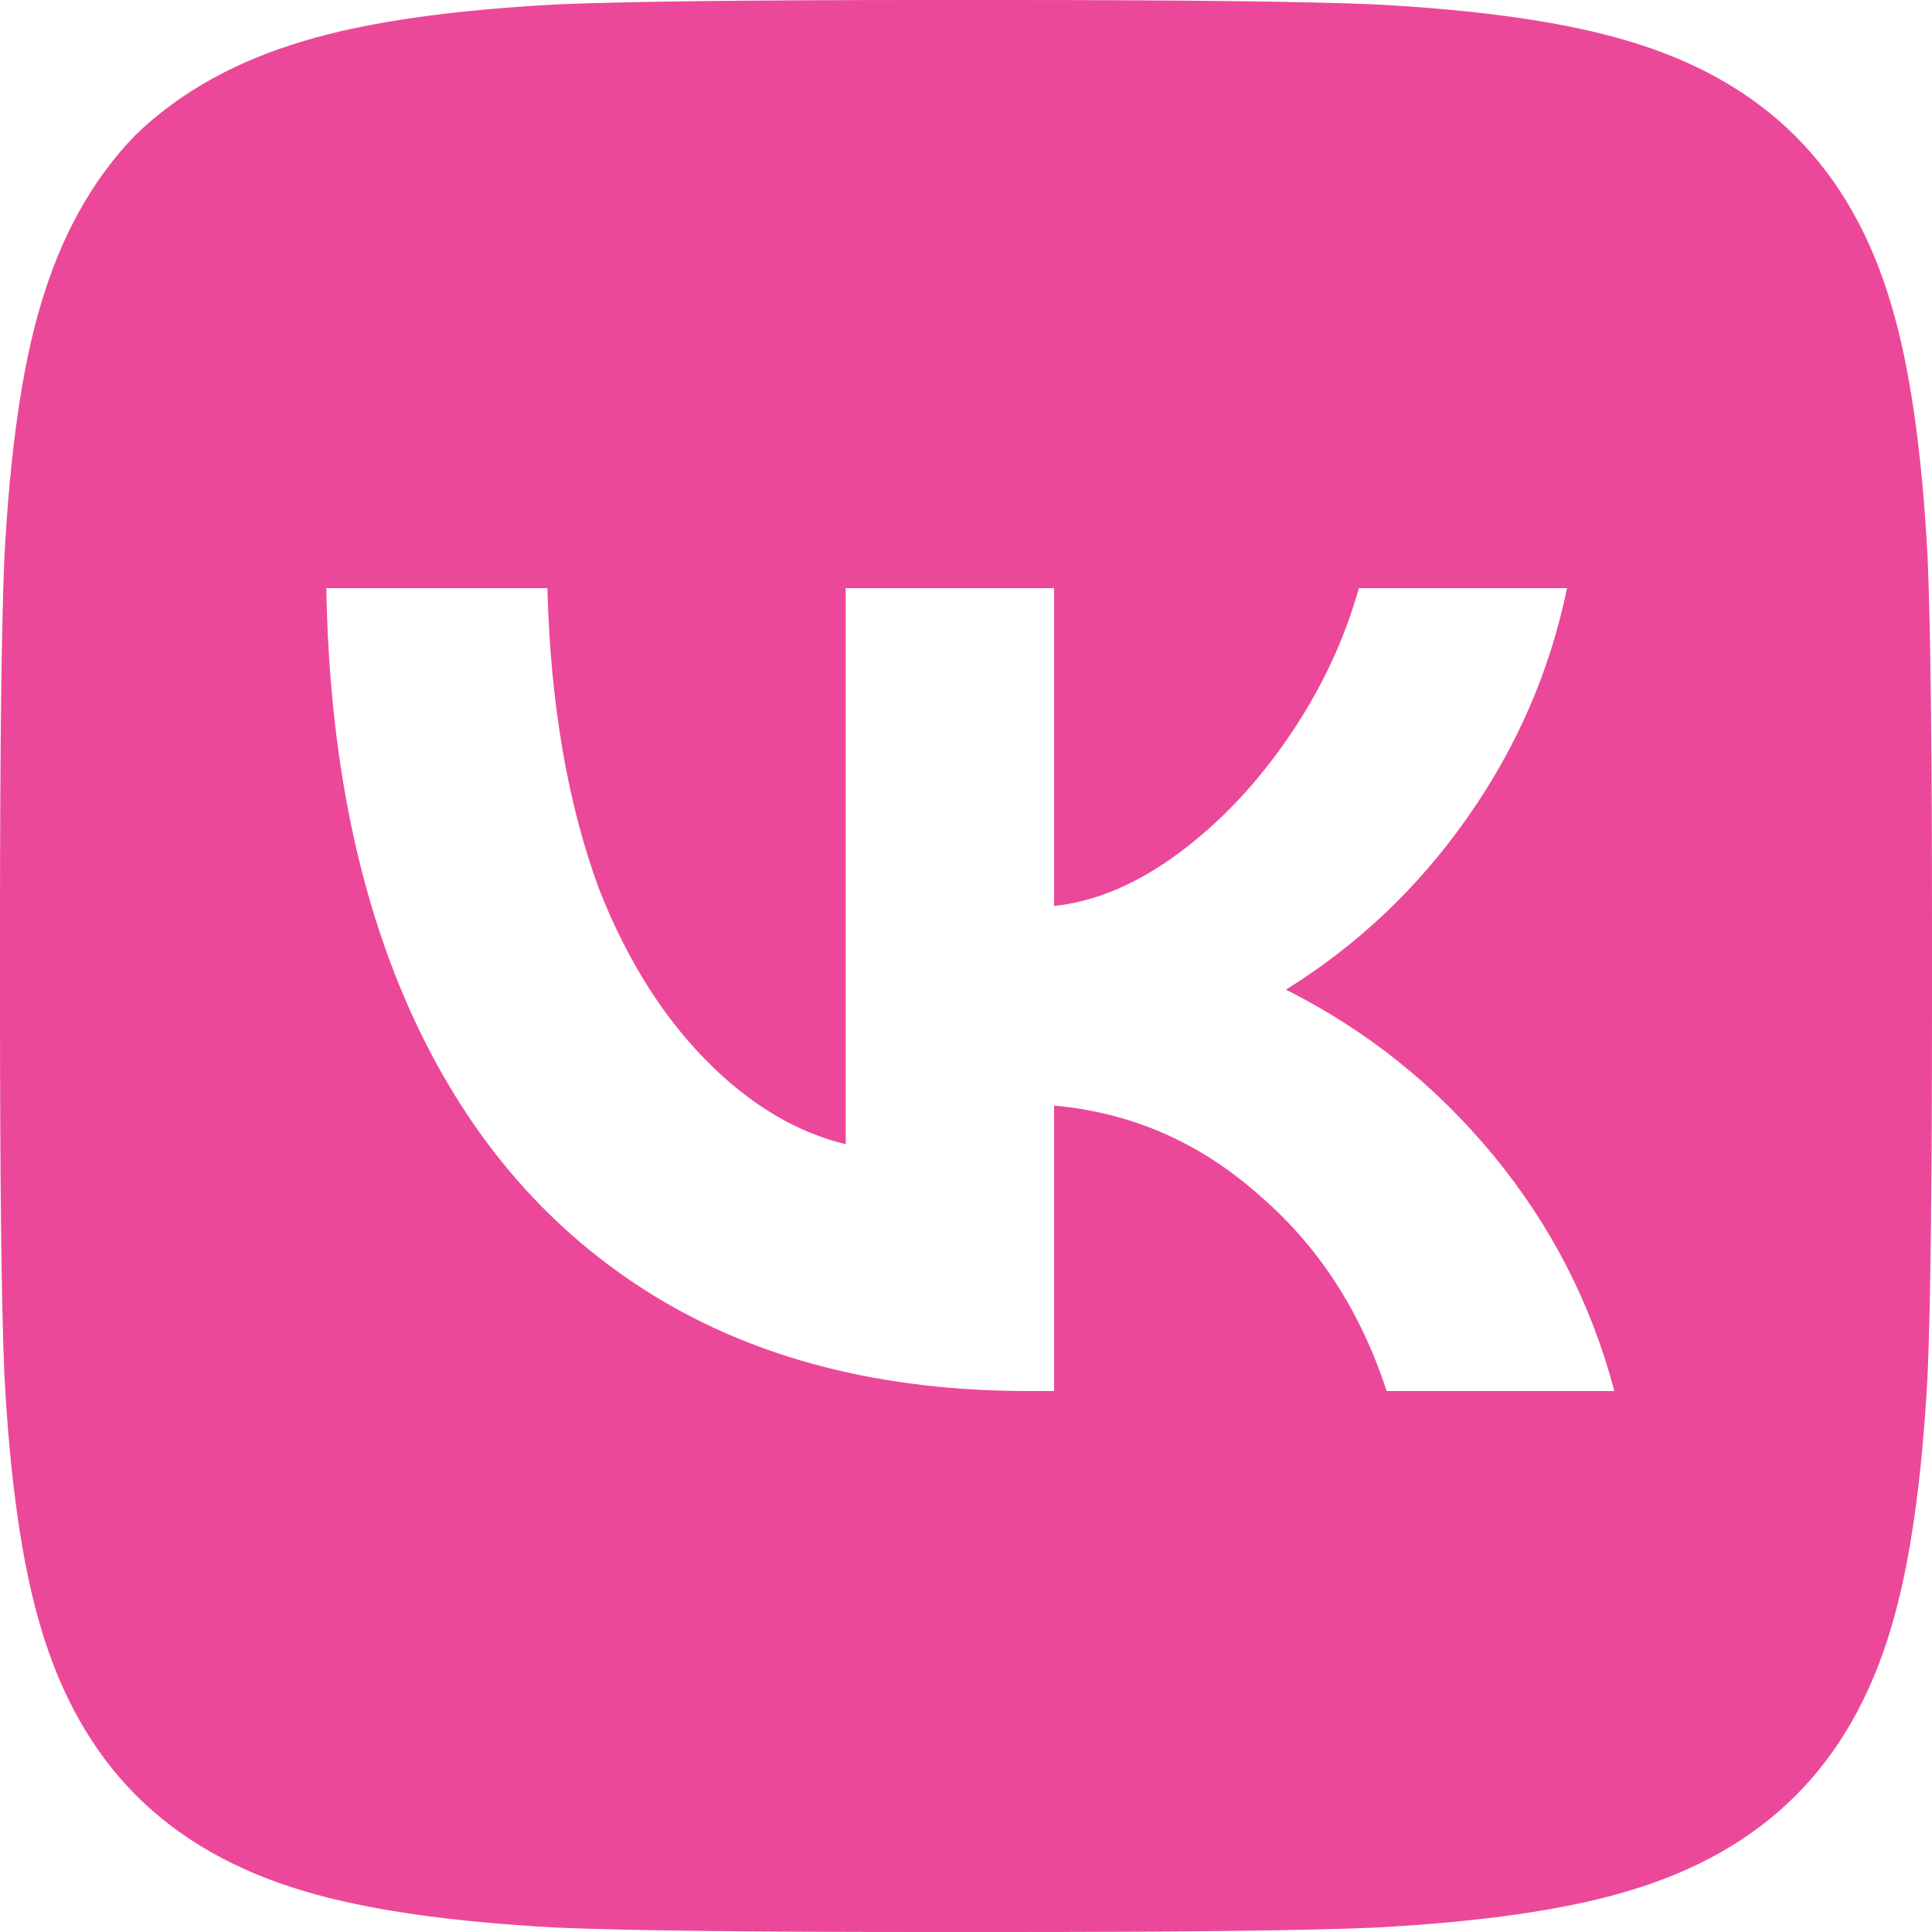 <svg width="12" height="12" viewBox="0 0 12 12" fill="none" xmlns="http://www.w3.org/2000/svg">
<path d="M0.84 0.84C0.573 1.116 0.378 1.467 0.253 1.893C0.138 2.276 0.062 2.8 0.027 3.467C0.009 3.893 0 4.658 0 5.76V6.24C0 7.342 0.009 8.107 0.027 8.533C0.062 9.2 0.138 9.724 0.253 10.107C0.378 10.533 0.576 10.882 0.847 11.153C1.118 11.424 1.467 11.622 1.893 11.747C2.276 11.862 2.8 11.938 3.467 11.973C3.893 11.991 4.658 12 5.76 12H6.24C7.342 12 8.107 11.991 8.533 11.973C9.2 11.938 9.724 11.862 10.107 11.747C10.533 11.622 10.882 11.424 11.153 11.153C11.424 10.882 11.622 10.533 11.747 10.107C11.862 9.724 11.938 9.2 11.973 8.533C11.991 8.107 12 7.342 12 6.24V5.76C12 4.658 11.991 3.893 11.973 3.467C11.938 2.8 11.862 2.276 11.747 1.893C11.622 1.467 11.424 1.118 11.153 0.847C10.882 0.576 10.533 0.378 10.107 0.253C9.724 0.138 9.2 0.062 8.533 0.027C8.107 0.009 7.342 0 6.24 0H5.76C4.658 0 3.893 0.009 3.467 0.027C2.8 0.062 2.276 0.138 1.893 0.253C1.467 0.378 1.116 0.573 0.84 0.84ZM2.027 3.653H3.4C3.418 4.364 3.524 4.987 3.72 5.52C3.898 5.973 4.133 6.342 4.427 6.627C4.684 6.876 4.96 7.036 5.253 7.107V3.653H6.547V5.627C6.804 5.6 7.062 5.491 7.32 5.3C7.578 5.109 7.807 4.867 8.007 4.573C8.207 4.28 8.351 3.973 8.44 3.653H9.733C9.627 4.169 9.42 4.644 9.113 5.08C8.807 5.516 8.431 5.871 7.987 6.147C8.484 6.396 8.913 6.738 9.273 7.173C9.633 7.609 9.884 8.098 10.027 8.64H8.613C8.453 8.151 8.196 7.751 7.84 7.44C7.467 7.102 7.036 6.911 6.547 6.867V8.64H6.387C5.48 8.64 4.704 8.442 4.06 8.047C3.416 7.651 2.92 7.08 2.573 6.333C2.227 5.587 2.044 4.693 2.027 3.653Z" fill="#EC4899"/>
</svg>
